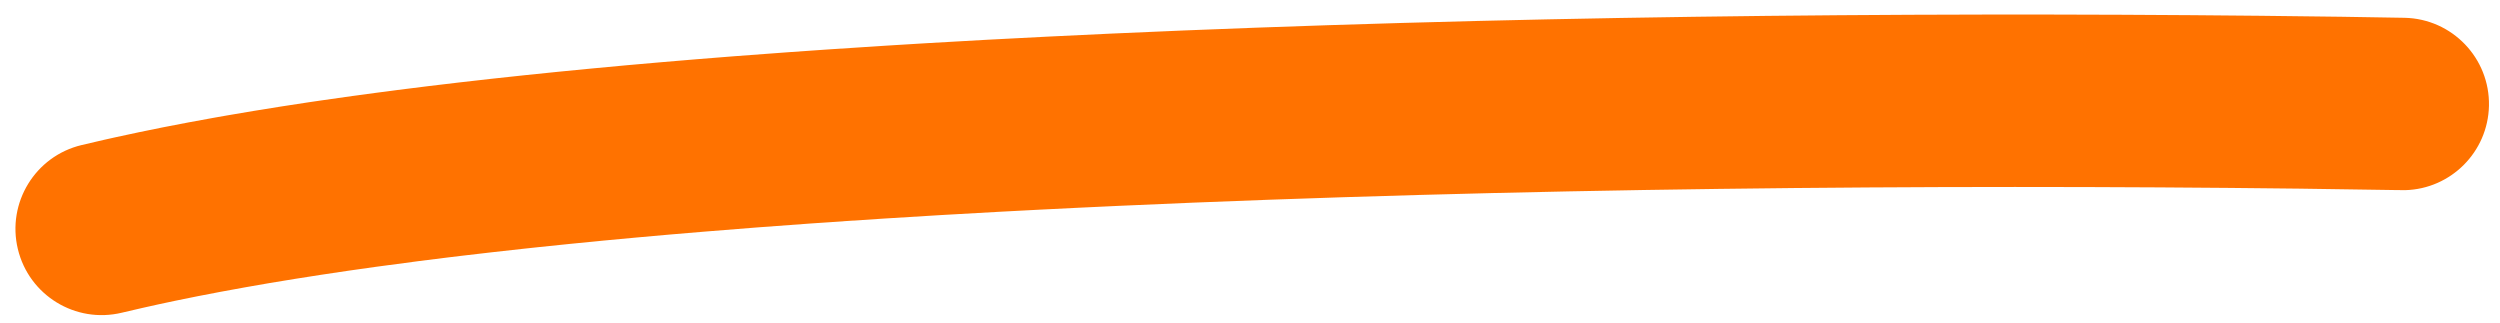 <?xml version="1.0" encoding="UTF-8"?>
<svg width="116px" height="15px" viewBox="0 0 116 15" version="1.1" xmlns="http://www.w3.org/2000/svg" xmlns:xlink="http://www.w3.org/1999/xlink">
    <title>Path 22 Copy</title>
    <g id="Design" stroke="none" stroke-width="1" fill="none" fill-rule="evenodd">
        <path d="M104.866,0.732 L108.672,0.778 L111.571,0.826 C113.78,0.872 115.533,2.7 115.488,4.909 C115.442,7.05 113.722,8.764 111.604,8.823 L111.096,8.818 L106.697,8.753 C89.585,8.55 70.228,8.721 51.925,9.551 L50.046,9.639 L48.191,9.731 L46.361,9.827 L43.665,9.979 L41.027,10.141 L39.301,10.254 L37.602,10.371 L35.104,10.555 L32.668,10.749 L31.079,10.883 L29.518,11.022 L27.985,11.165 L26.482,11.313 L25.008,11.465 C24.765,11.491 24.522,11.517 24.282,11.543 L22.852,11.702 L21.452,11.865 C21.221,11.892 20.992,11.92 20.764,11.948 L19.409,12.118 L17.436,12.381 L16.159,12.562 L14.914,12.748 L13.701,12.938 L12.52,13.132 L11.372,13.332 L10.256,13.536 L9.174,13.744 L8.125,13.957 C7.609,14.065 7.105,14.174 6.615,14.286 L5.651,14.51 C3.502,15.026 1.343,13.702 0.828,11.554 C0.313,9.406 1.636,7.246 3.785,6.731 L4.823,6.489 C4.999,6.449 5.176,6.409 5.355,6.37 L6.444,6.136 L7.567,5.907 L8.724,5.684 L9.913,5.466 C10.114,5.43 10.317,5.394 10.52,5.359 L11.759,5.149 L13.03,4.944 L14.333,4.744 C14.553,4.712 14.774,4.679 14.997,4.647 L16.348,4.455 C16.576,4.423 16.805,4.392 17.035,4.361 L18.433,4.177 L19.862,3.998 L21.322,3.824 L22.812,3.655 L24.333,3.491 L25.883,3.332 L27.464,3.178 L29.073,3.028 L30.712,2.884 L32.379,2.744 L34.076,2.609 L36.673,2.416 L38.439,2.293 L41.141,2.117 L42.976,2.005 L45.779,1.846 L48.641,1.698 L51.563,1.559 C69.359,0.752 88.098,0.562 104.866,0.732 Z" id="Path-22-Copy" fill="#FF7200" fill-rule="nonzero"></path>
    </g>
</svg>